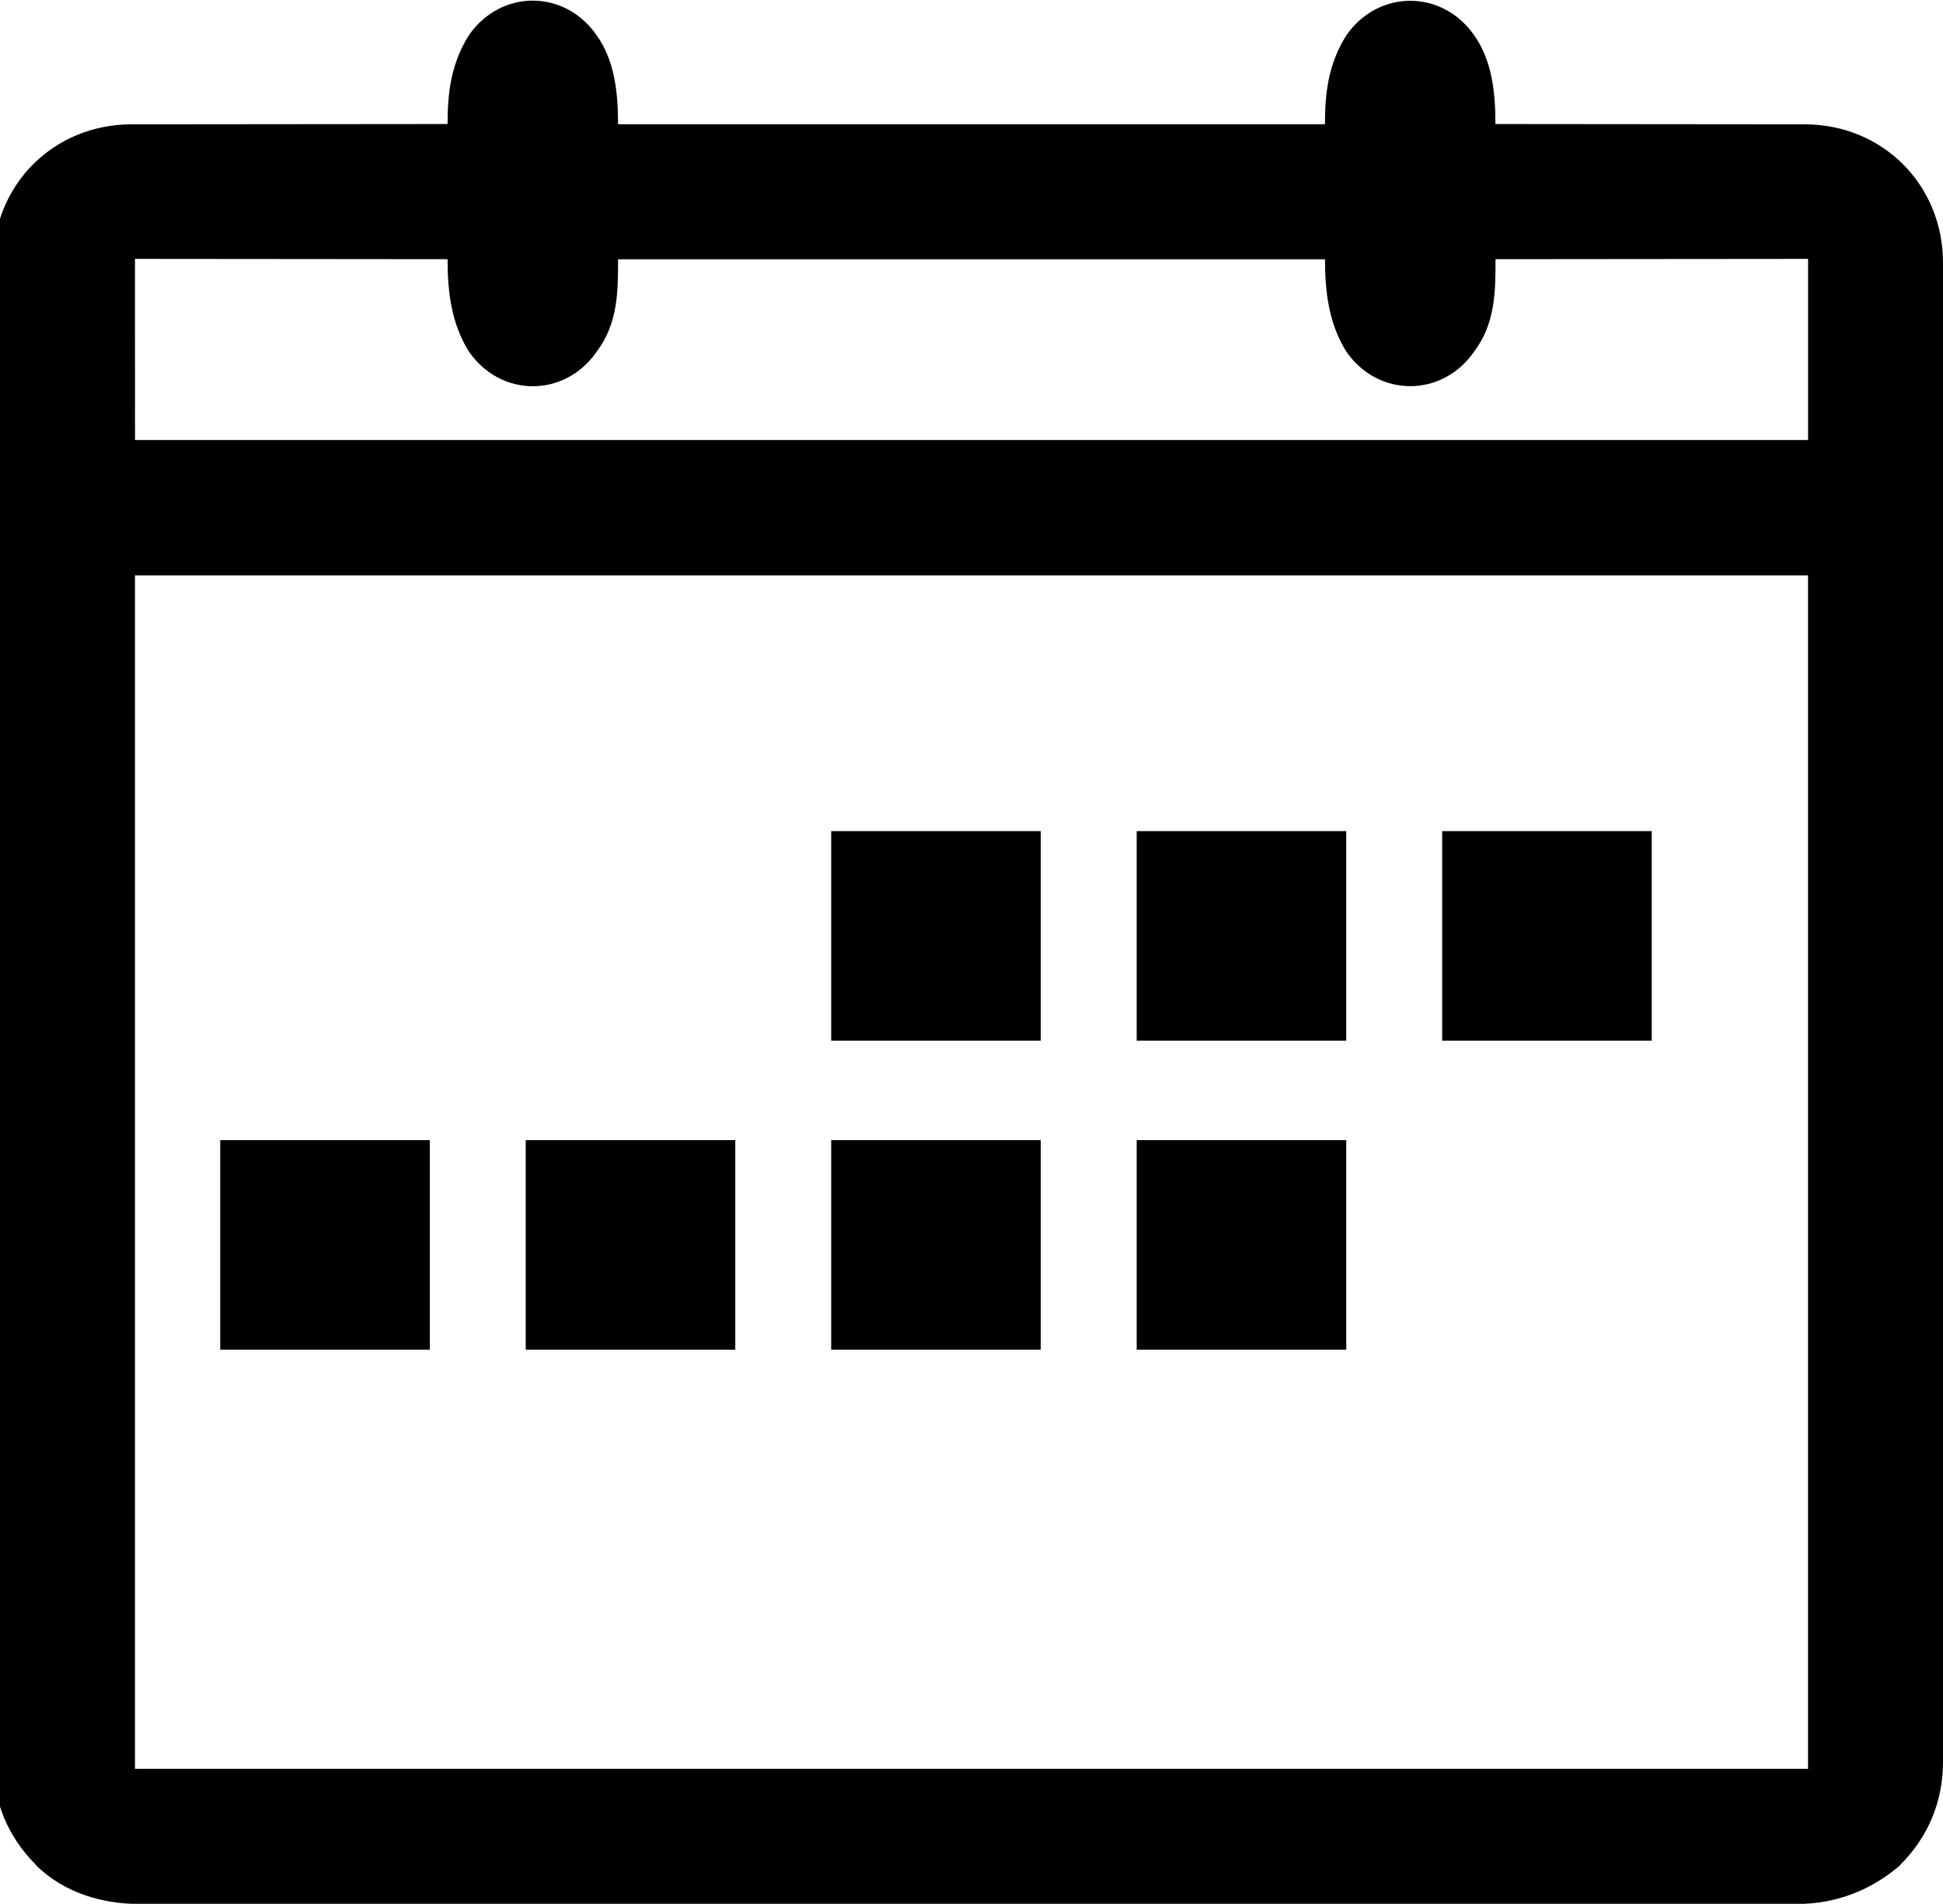 <?xml version="1.0" encoding="UTF-8"?> <svg xmlns="http://www.w3.org/2000/svg" xmlns:xlink="http://www.w3.org/1999/xlink" xml:space="preserve" width="100%" height="100%" style="shape-rendering:geometricPrecision; text-rendering:geometricPrecision; image-rendering:optimizeQuality; fill-rule:evenodd; clip-rule:evenodd" viewBox="0 0 0.547 0.536"> <defs> <style type="text/css"> .fil0 {fill:black;fill-rule:nonzero} </style> </defs> <g id="Layer_x0020_1">  <path class="fil0" d="M0.039 0.035c0.029,0 0.058,-8e-005 0.087,-8e-005 0,-0.009 0.001,-0.017 0.006,-0.025 0.009,-0.013 0.027,-0.013 0.036,6e-005 0.005,0.007 0.006,0.016 0.006,0.025 0.066,0 0.133,0 0.199,0 0,-0.009 0.001,-0.017 0.006,-0.025 0.009,-0.013 0.027,-0.013 0.036,-6e-005 0.005,0.007 0.006,0.016 0.006,0.025 0.029,0 0.058,8e-005 0.087,8e-005 0.022,0 0.039,0.017 0.039,0.039l0 0.422c0,0.011 -0.004,0.021 -0.012,0.029l4e-005 4e-005c-0.008,0.007 -0.018,0.011 -0.029,0.011 -0.156,0 -0.311,0 -0.467,0 -0.01,0 -0.021,-0.003 -0.029,-0.011l4e-005 -4e-005c-0.008,-0.008 -0.012,-0.018 -0.012,-0.029l0 -0.422c0,-0.022 0.017,-0.039 0.039,-0.039zm0.135 0.038c0,0.009 -0,0.018 -0.006,0.026 -0.009,0.013 -0.027,0.013 -0.036,-3e-005 -0.005,-0.008 -0.006,-0.017 -0.006,-0.026 -0.029,0 -0.059,-8e-005 -0.088,-8e-005l1e-005 0.051c0.157,0 0.314,0 0.471,0l1e-005 -0.051c-0.029,0 -0.059,8e-005 -0.088,8e-005 0,0.009 -0,0.018 -0.006,0.026 -0.009,0.013 -0.027,0.013 -0.036,3e-005 -0.005,-0.008 -0.006,-0.017 -0.006,-0.026 -0.066,0 -0.133,0 -0.199,0zm-0.136 0.089l0 0.336c0.157,0 0.314,0 0.471,0l0 -0.336c-0.157,0 -0.314,0 -0.471,0zm0.083 0.159l0 0.059 -0.059 0 0 -0.059 0.059 0zm0.086 0l0 0.059 -0.059 0 0 -0.059 0.059 0zm0.086 0l0 0.059 -0.059 0 0 -0.059 0.059 0zm0.086 0l0 0.059 -0.059 0 0 -0.059 0.059 0zm-0.086 -0.087l0 0.059 -0.059 0 0 -0.059 0.059 0zm0.086 0l0 0.059 -0.059 0 0 -0.059 0.059 0zm0.086 0l0 0.059 -0.059 0 0 -0.059 0.059 0z"></path> </g> </svg> 